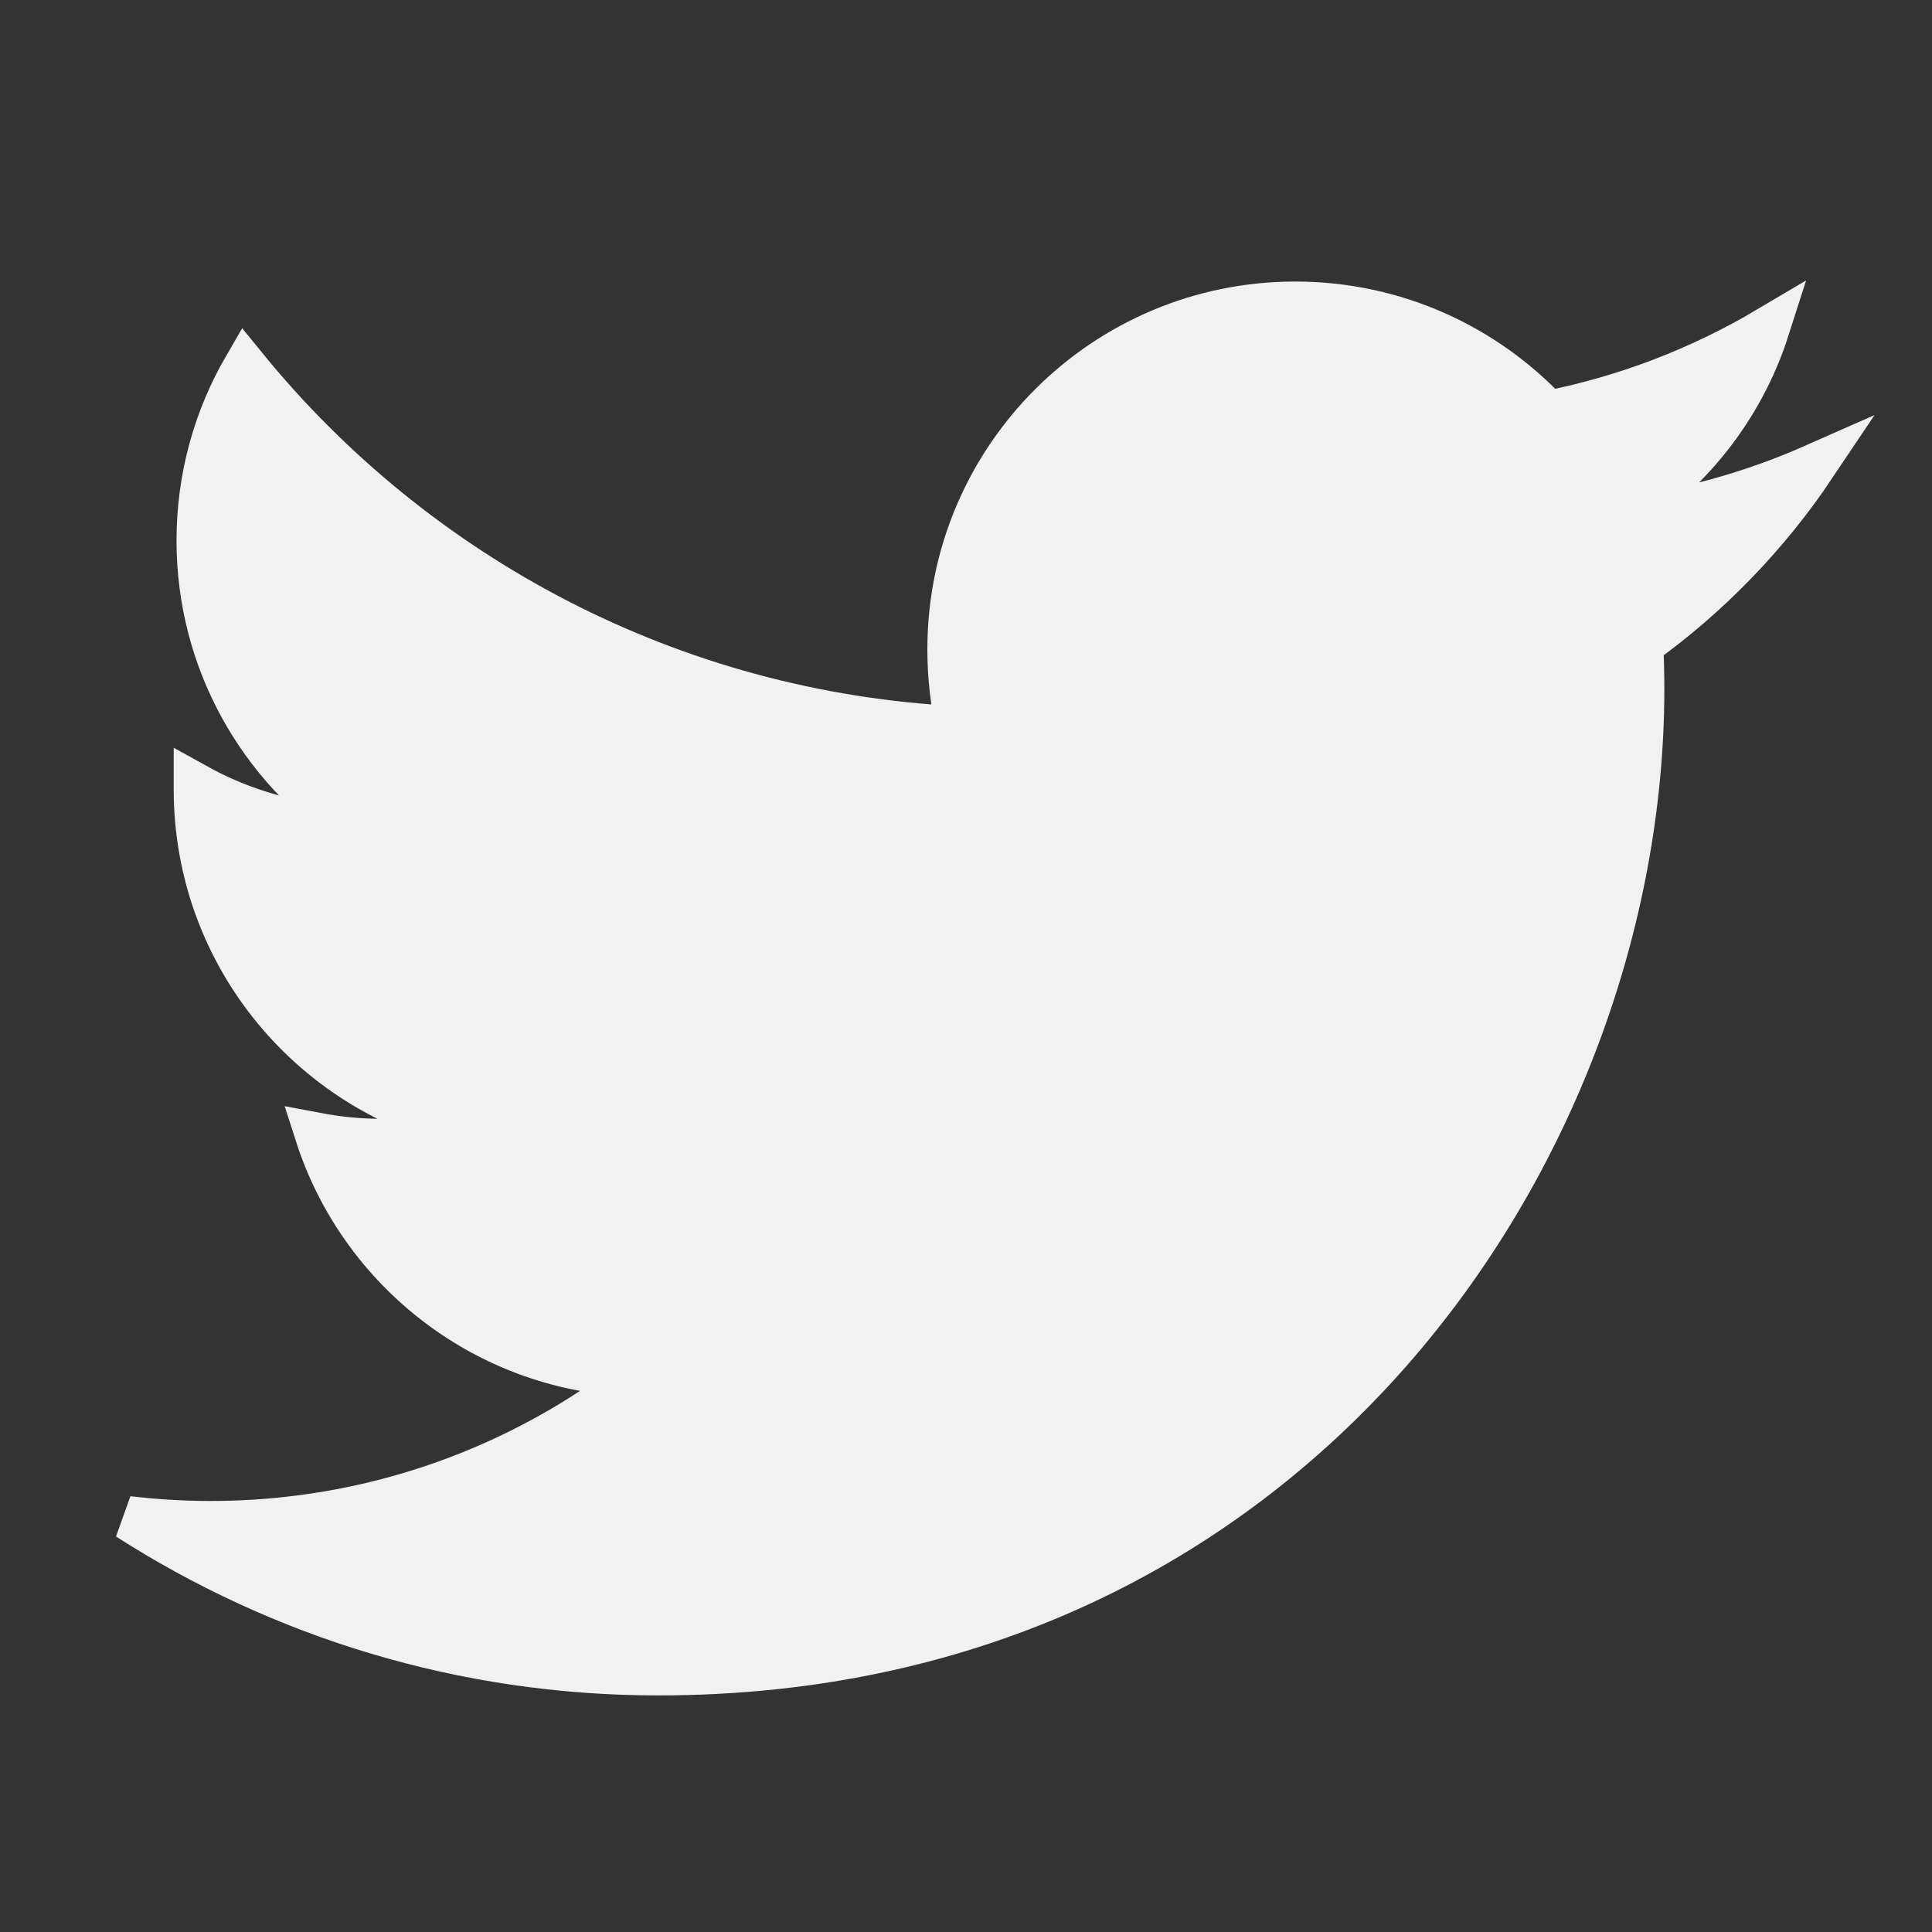 <?xml version="1.0" encoding="UTF-8" standalone="no"?>
<svg width="22px" height="22px" viewBox="0 0 22 22" version="1.1" xmlns="http://www.w3.org/2000/svg" xmlns:xlink="http://www.w3.org/1999/xlink" xmlns:sketch="http://www.bohemiancoding.com/sketch/ns">
    <rect x="0" y="0" width="22" height="22" fill="#333333" stroke="none"/>
    <!-- Generator: Sketch 3.4.2 (15855) - http://www.bohemiancoding.com/sketch -->
    <title>Untitled</title>
    <desc>Created with Sketch.</desc>
    <defs></defs>
    <g id="Page-1" stroke="none" stroke-width="1" fill="none" fill-rule="evenodd" sketch:type="MSPage">
        <g id="twitter" sketch:type="MSLayerGroup" transform="translate(1, 3)" stroke-width="0.5" stroke="#f1f1f1" fill="#f1f1f1">
            <g id="Page-1" sketch:type="MSShapeGroup">
                <path d="M17.69,4.338 C17.698,4.508 17.702,4.678 17.702,4.848 C17.702,10.054 13.74,16.056 6.494,16.056 C4.27,16.056 2.2,15.404 0.456,14.286 C0.764,14.322 1.078,14.342 1.396,14.342 C3.242,14.342 4.94,13.712 6.288,12.656 C4.564,12.624 3.11,11.484 2.608,9.92 C2.85,9.966 3.094,9.99 3.35,9.99 C3.71,9.99 4.058,9.942 4.388,9.852 C2.586,9.49 1.228,7.898 1.228,5.99 L1.228,5.94 C1.76,6.236 2.366,6.412 3.012,6.434 C1.956,5.728 1.26,4.522 1.26,3.156 C1.26,2.434 1.454,1.758 1.792,1.176 C3.734,3.56 6.638,5.128 9.912,5.292 C9.844,5.004 9.81,4.702 9.81,4.394 C9.81,2.22 11.574,0.456 13.75,0.456 C14.882,0.456 15.906,0.934 16.626,1.7 C17.524,1.522 18.368,1.194 19.128,0.744 C18.834,1.664 18.21,2.436 17.396,2.924 C18.192,2.83 18.952,2.616 19.658,2.304 C19.13,3.092 18.46,3.786 17.69,4.338 L17.69,4.338 L17.69,4.338 Z" id="twitter"></path>
            </g>
        </g>
    </g>
</svg>